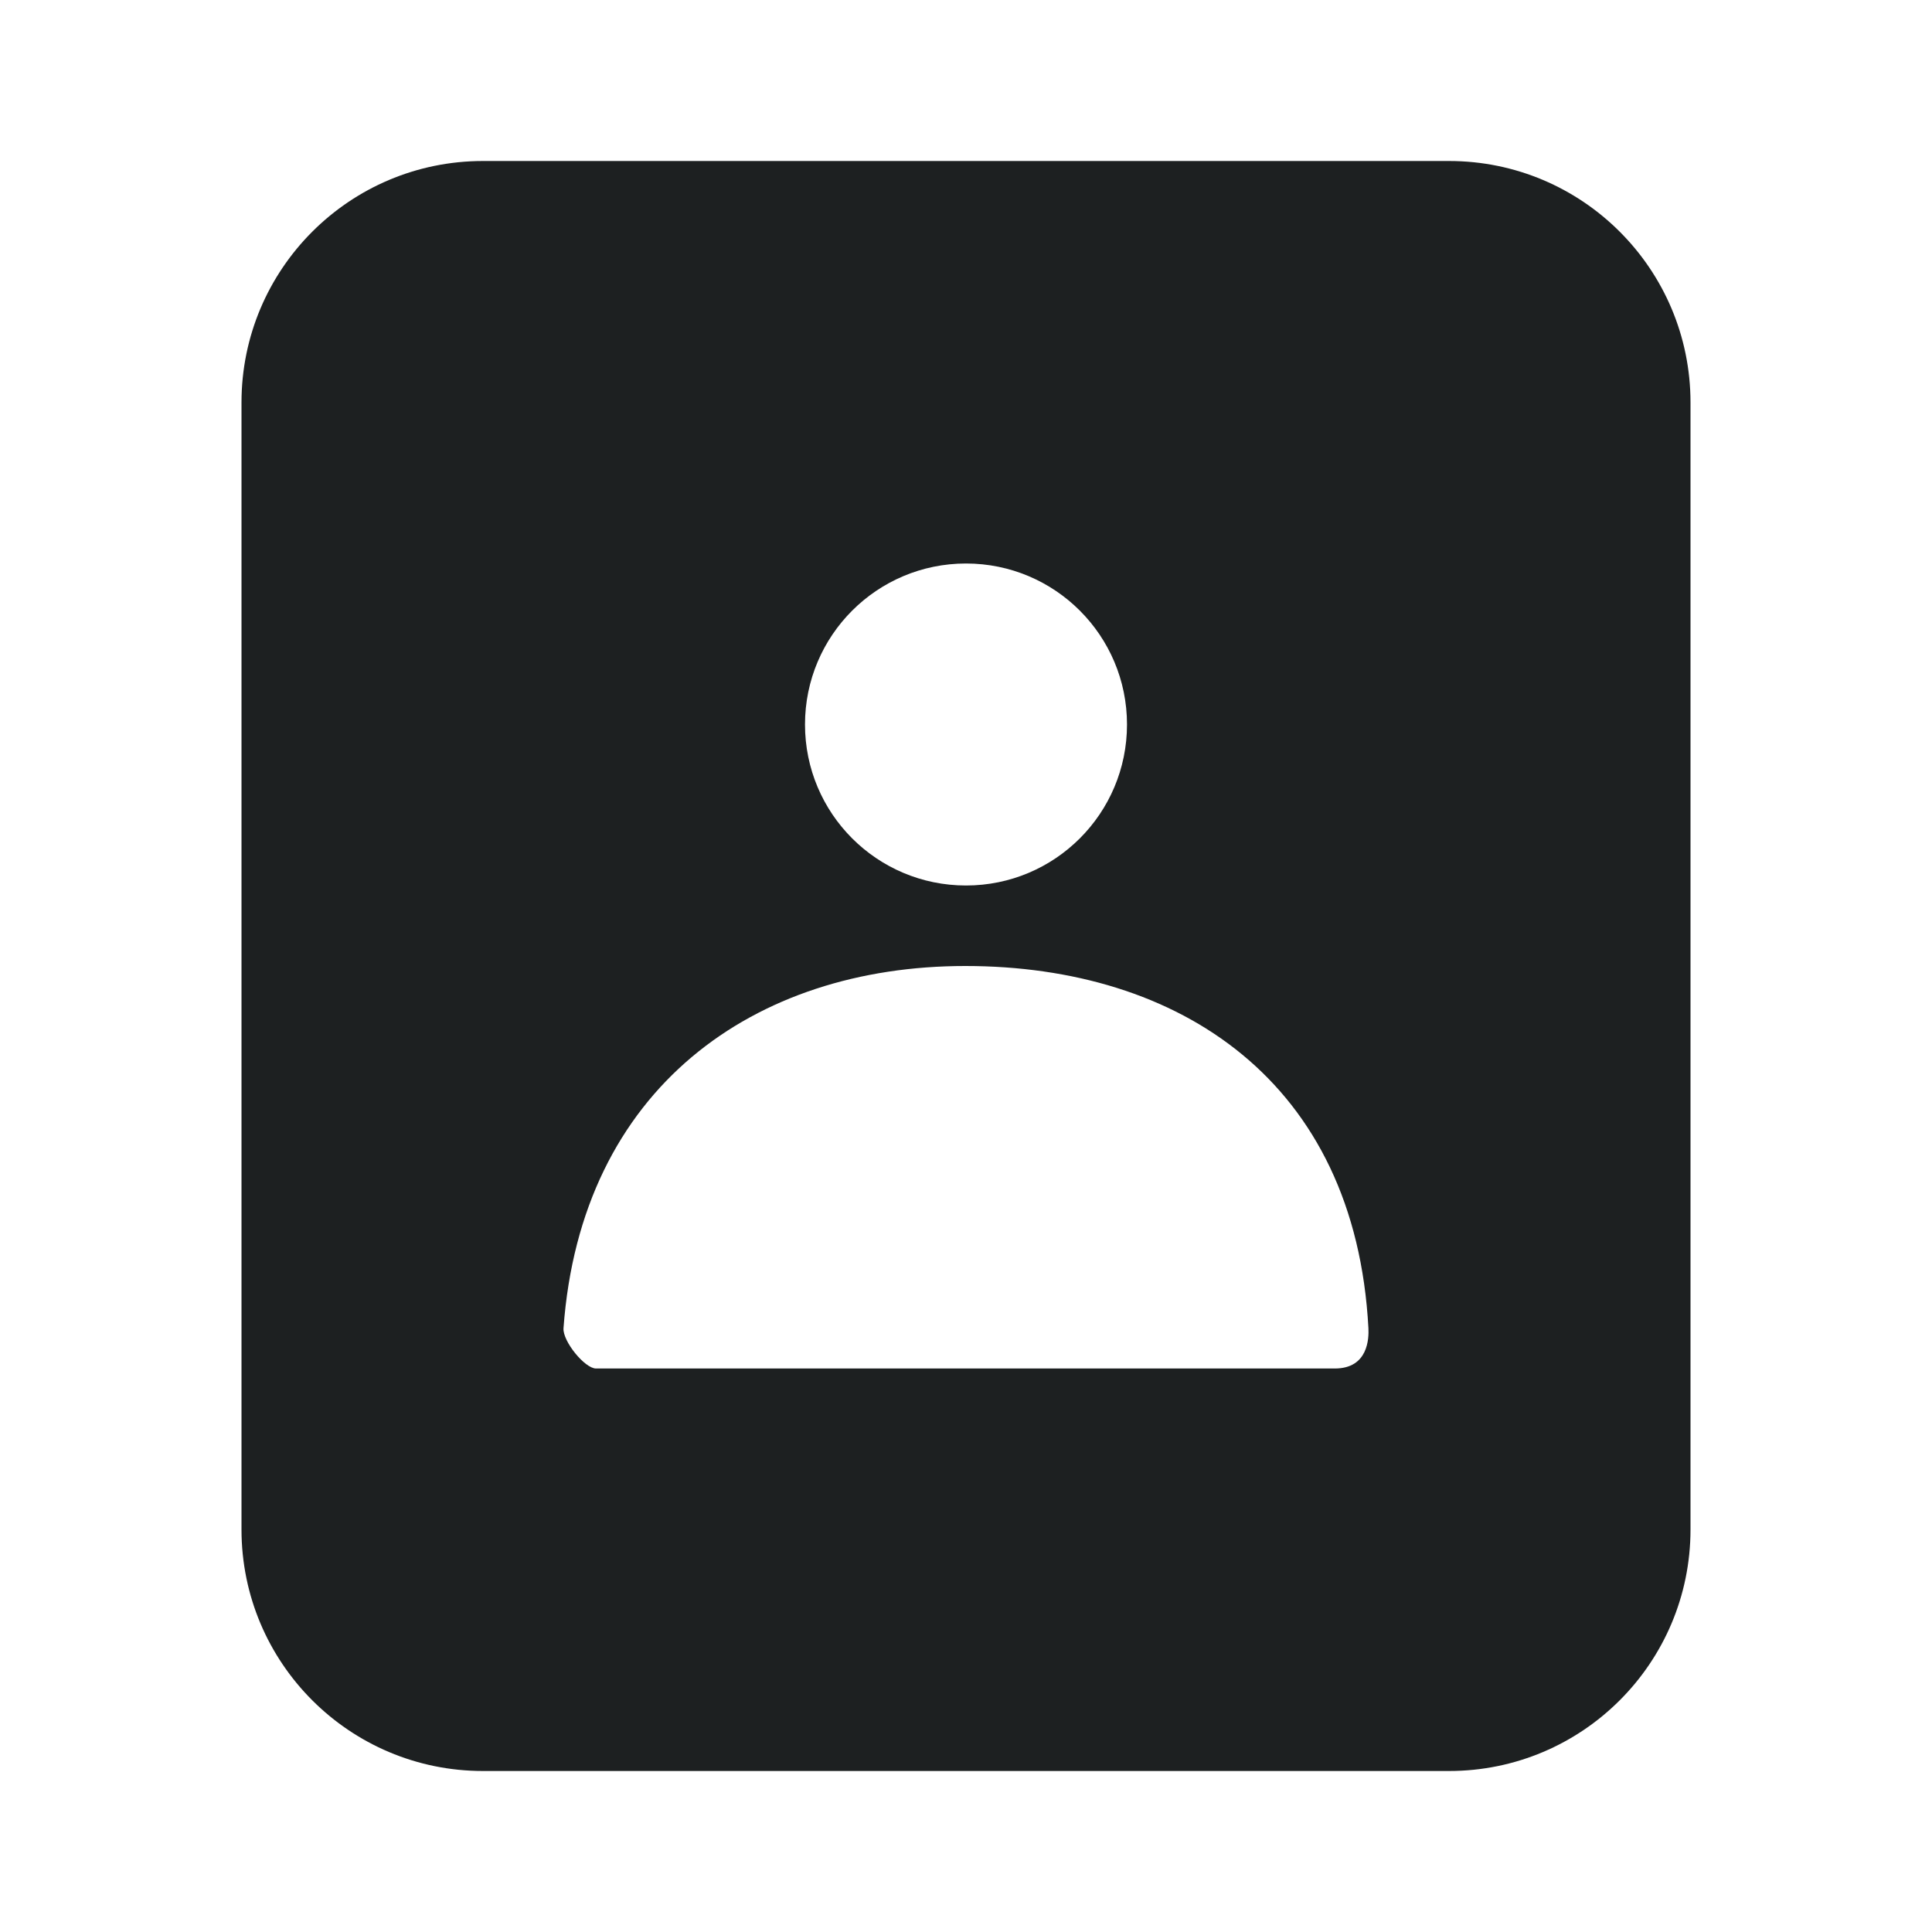 <svg width="24" height="24" viewBox="0 0 24 24" fill="none" xmlns="http://www.w3.org/2000/svg">
<path fill-rule="evenodd" clip-rule="evenodd" d="M6 2H18C19.657 2 21 3.343 21 5V19C21 20.657 19.657 22 18 22H6C4.343 22 3 20.657 3 19V5C3 3.343 4.343 2 6 2ZM12 11C13.105 11 14 10.105 14 9C14 7.895 13.105 7 12 7C10.895 7 10 7.895 10 9C10 10.105 10.895 11 12 11ZM7 16.5C6.989 16.662 7.265 17 7.404 17C11.464 17 14.523 17 16.581 17C16.999 17 17.005 16.622 16.999 16.5C16.836 13.433 14.651 12 11.991 12C9.368 12 7.216 13.517 7 16.5Z" fill="#1D2021"/>
</svg>

